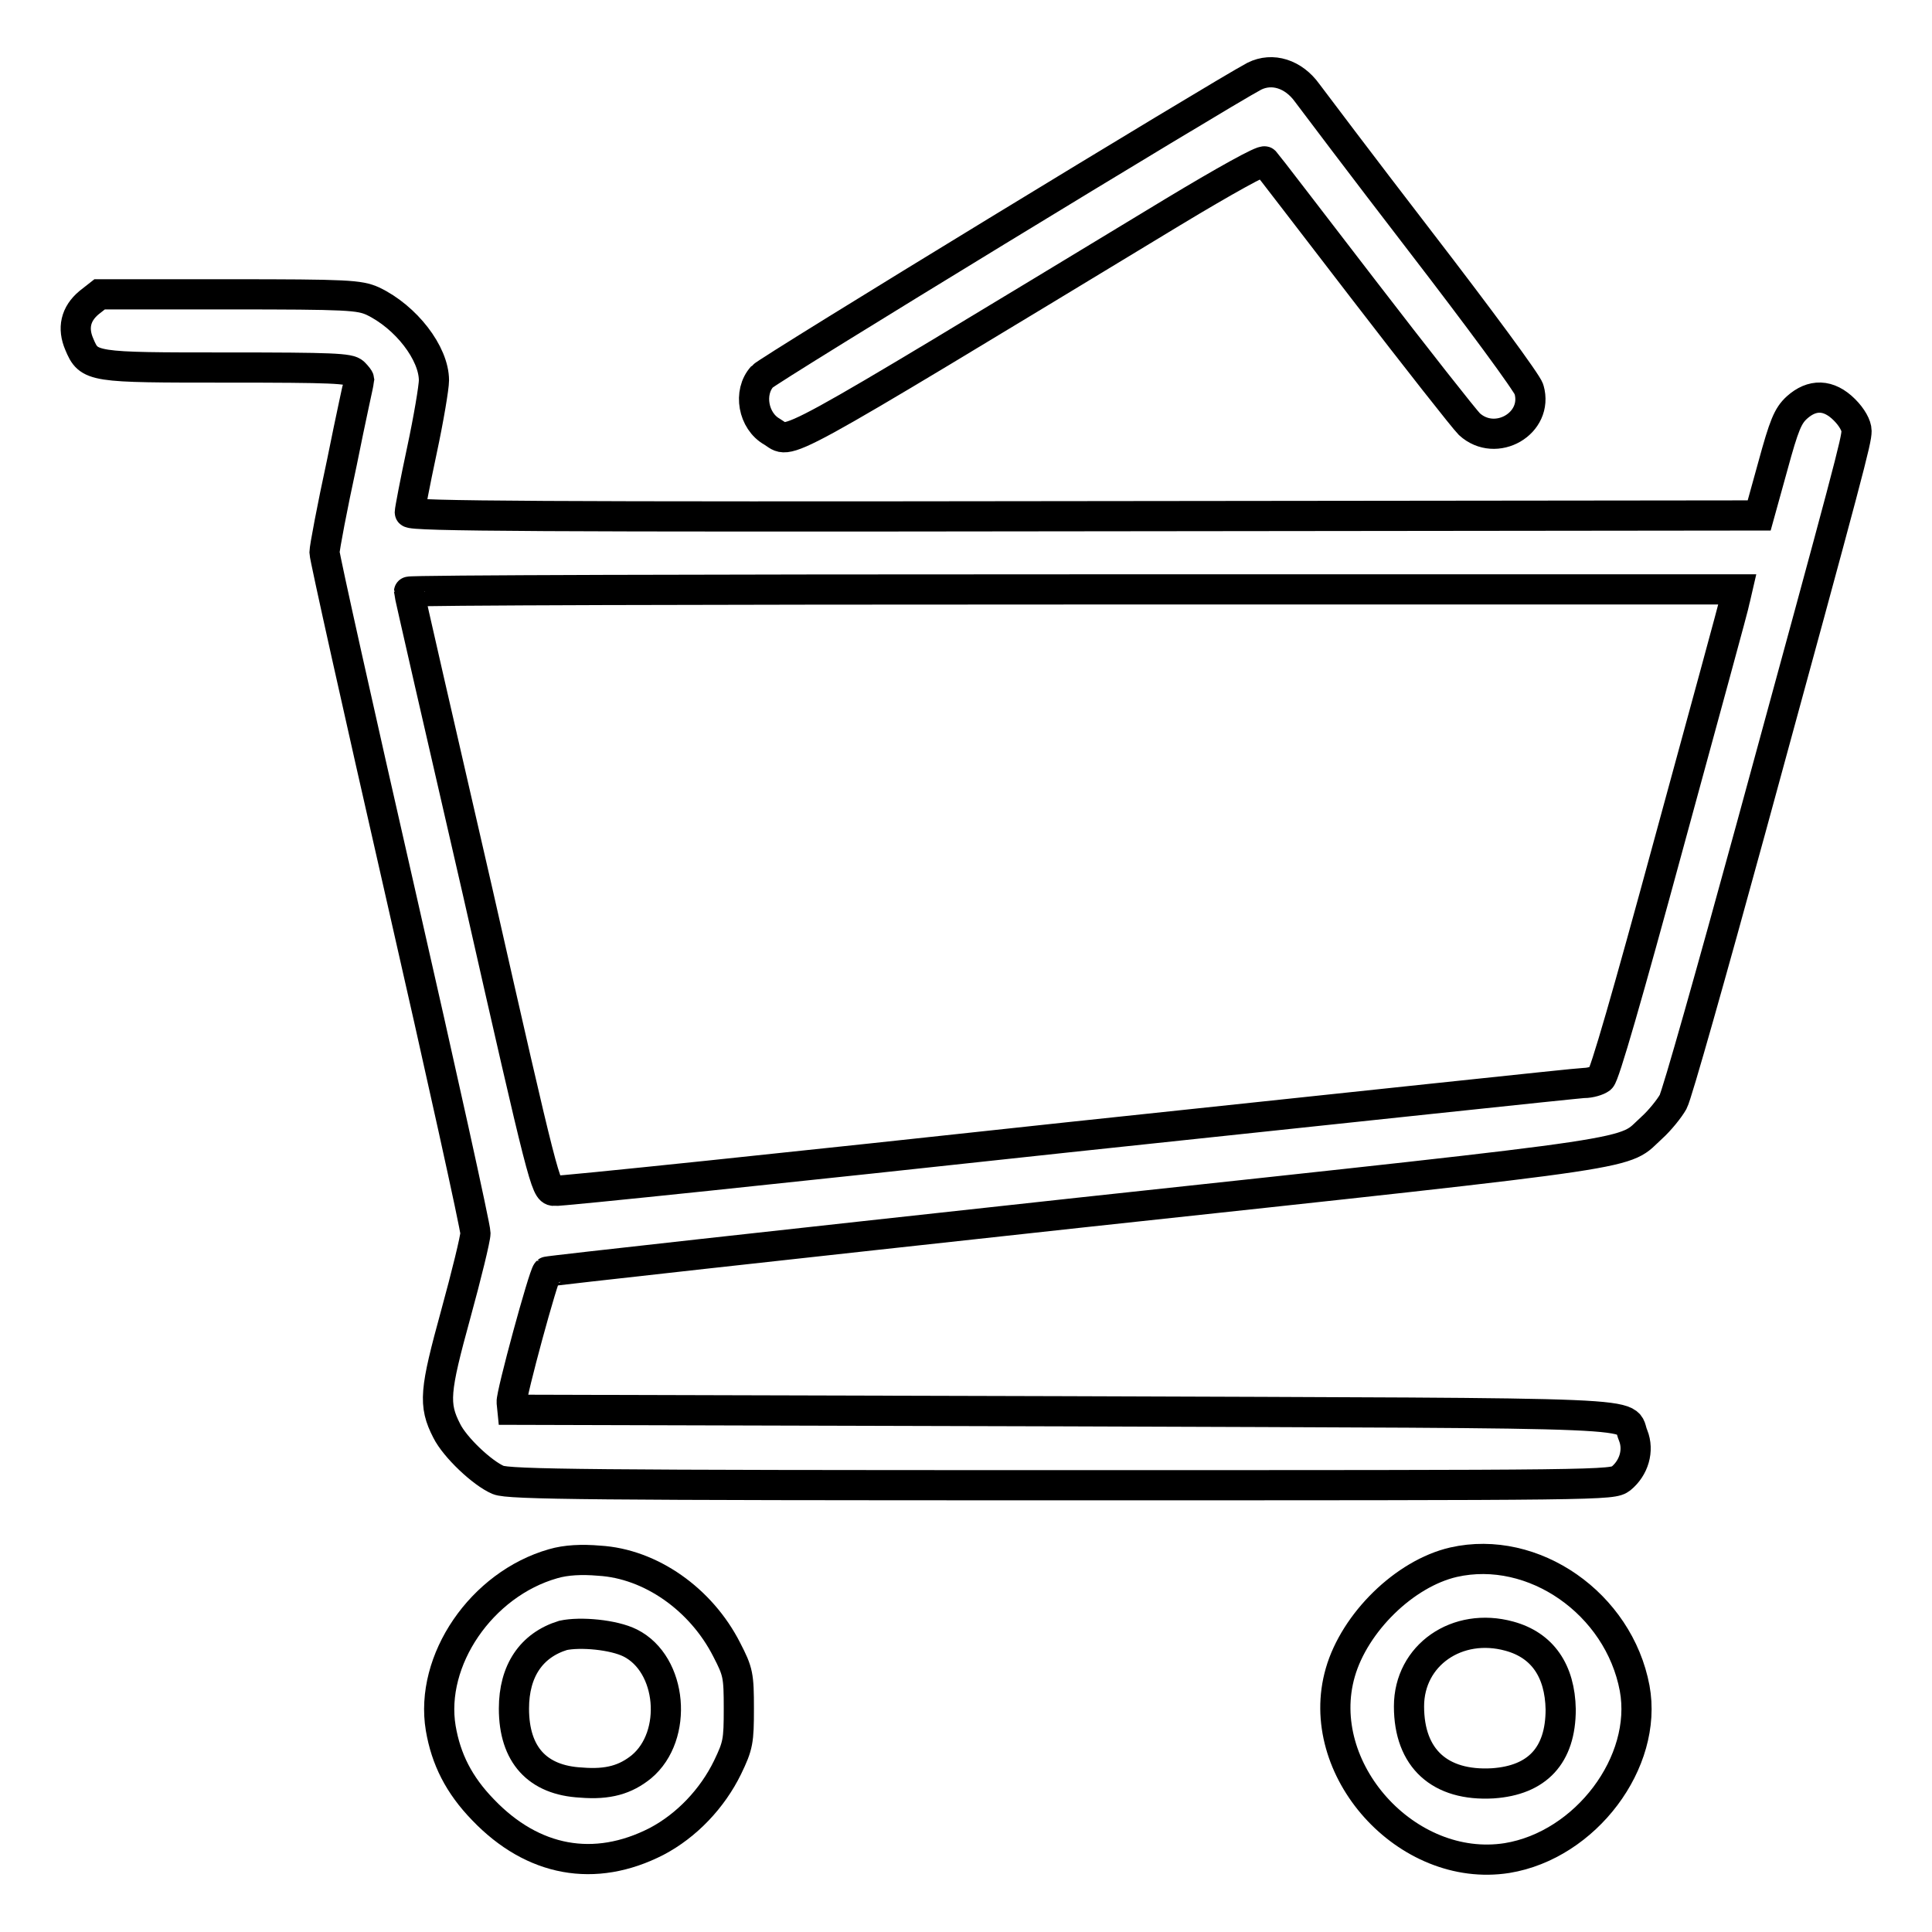 <?xml version="1.0" encoding="utf-8"?>
<!-- Svg Vector Icons : http://www.onlinewebfonts.com/icon -->
<!DOCTYPE svg PUBLIC "-//W3C//DTD SVG 1.1//EN" "http://www.w3.org/Graphics/SVG/1.1/DTD/svg11.dtd">
<svg version="1.1" xmlns="http://www.w3.org/2000/svg" xmlns:xlink="http://www.w3.org/1999/xlink" x="0px" y="0px" viewBox="0 0 256 256" enable-background="new 0 0 256 256" xml:space="preserve">
<g><g><g><path stroke-width="4" fill-opacity="0" stroke="#000000"  d="M166.2,10.1c-4.7,2.5-64.4,38.9-65.2,39.8c-1.9,2.1-1.2,5.9,1.3,7.3c2.7,1.6-0.9,3.6,53.1-29.1c6.8-4.1,12-7,12.2-6.7c0.2,0.2,6.1,7.9,13.1,17c7,9.1,13.3,17.1,14,17.8c3.5,3.2,9.2-0.1,7.9-4.6c-0.2-0.8-6.7-9.6-14.4-19.6c-7.7-10-14.4-18.9-15-19.7C171.4,9.8,168.6,8.9,166.2,10.1z"/><path stroke-width="4" fill-opacity="0" stroke="#000000"  d="M11.8,40.1c-1.8,1.5-2.2,3.4-1.3,5.5c1.3,3.1,1.6,3.1,19.6,3.1c14,0,16.2,0.1,16.8,0.7c0.4,0.4,0.7,0.8,0.7,0.9s-1.1,5-2.3,11C44,67.3,43,72.6,43,73.2c0,0.6,4.5,20.8,10,44.9c5.5,24.1,10,44.5,10,45.3c0,0.7-1.2,5.6-2.6,10.7c-2.8,10.2-3,12-1.2,15.5c1.1,2.2,4.7,5.6,6.8,6.5c1.4,0.6,12.5,0.7,74.6,0.7c72.5,0,73,0,74.2-0.9c1.7-1.4,2.4-3.7,1.6-5.7c-1.4-3.2,5.2-2.9-75.4-3.2l-73.1-0.2l-0.1-1c-0.1-1,4.2-16.8,4.7-17.3c0.1-0.1,31.8-3.6,70.4-7.8c77.1-8.3,71.9-7.6,76-11.3c1-0.9,2.3-2.5,2.8-3.4c0.5-0.9,5.1-17.2,10.3-36.2c13.2-48.3,14-51.4,14-52.7c0-0.7-0.6-1.8-1.6-2.8c-2.1-2.1-4.3-2.1-6.3-0.3c-1.2,1.1-1.7,2.3-3.2,7.8l-1.8,6.5l-89.4,0.1c-71.4,0.1-89.4,0-89.4-0.5c0-0.3,0.7-4,1.6-8.2c0.9-4.2,1.6-8.4,1.6-9.3c0-3.6-3.7-8.4-8.1-10.5c-1.8-0.8-3.3-0.9-19.1-0.9H13.2L11.8,40.1z M229.9,79.4c-0.1,0.7-4.1,15.2-8.7,32.1c-5.6,20.6-8.6,31-9.1,31.4c-0.4,0.3-1.4,0.6-2.2,0.6c-0.7,0-31.5,3.3-68.4,7.2c-36.9,4-67.5,7.2-68.1,7.1c-1.1-0.1-1.4-1.2-10.1-39.6c-5-21.7-9.1-39.6-9.1-39.8c0-0.2,39.6-0.3,88-0.3h88L229.9,79.4z"/><path stroke-width="4" fill-opacity="0" stroke="#000000"  d="M73.3,207.2c-9.5,2.7-16.4,12.8-14.9,21.8c0.7,4.1,2.4,7.5,5.6,10.8c6.6,6.9,14.8,8.4,23,4.2c4-2.1,7.4-5.7,9.4-9.8c1.4-2.9,1.5-3.5,1.5-7.8c0-4.4-0.1-4.9-1.6-7.8c-3.4-6.7-10.1-11.4-16.9-11.8C77.1,206.6,75,206.7,73.3,207.2z M83.5,217.7c5.6,2.8,6.4,12.3,1.5,16.4c-2.1,1.7-4.4,2.4-8,2.1c-5.8-0.3-8.9-3.7-8.9-9.8c0-5,2.3-8.4,6.5-9.7C76.9,216.2,81.3,216.6,83.5,217.7z"/><path stroke-width="4" fill-opacity="0" stroke="#000000"  d="M192.6,207c-6.5,1.5-13.1,8-15,14.6c-3.7,12.8,8.8,26.7,22.1,24.6c10.4-1.7,18.7-12.7,16.9-22.5C214.5,212.5,203.2,204.6,192.6,207z M200,216.8c4.4,1.2,6.7,4.6,6.8,9.7c0,6.1-3.1,9.4-9,9.8c-7,0.4-11.1-3.3-11.1-10.2C186.7,219.3,193.1,214.9,200,216.8z"/></g></g></g>
</svg>